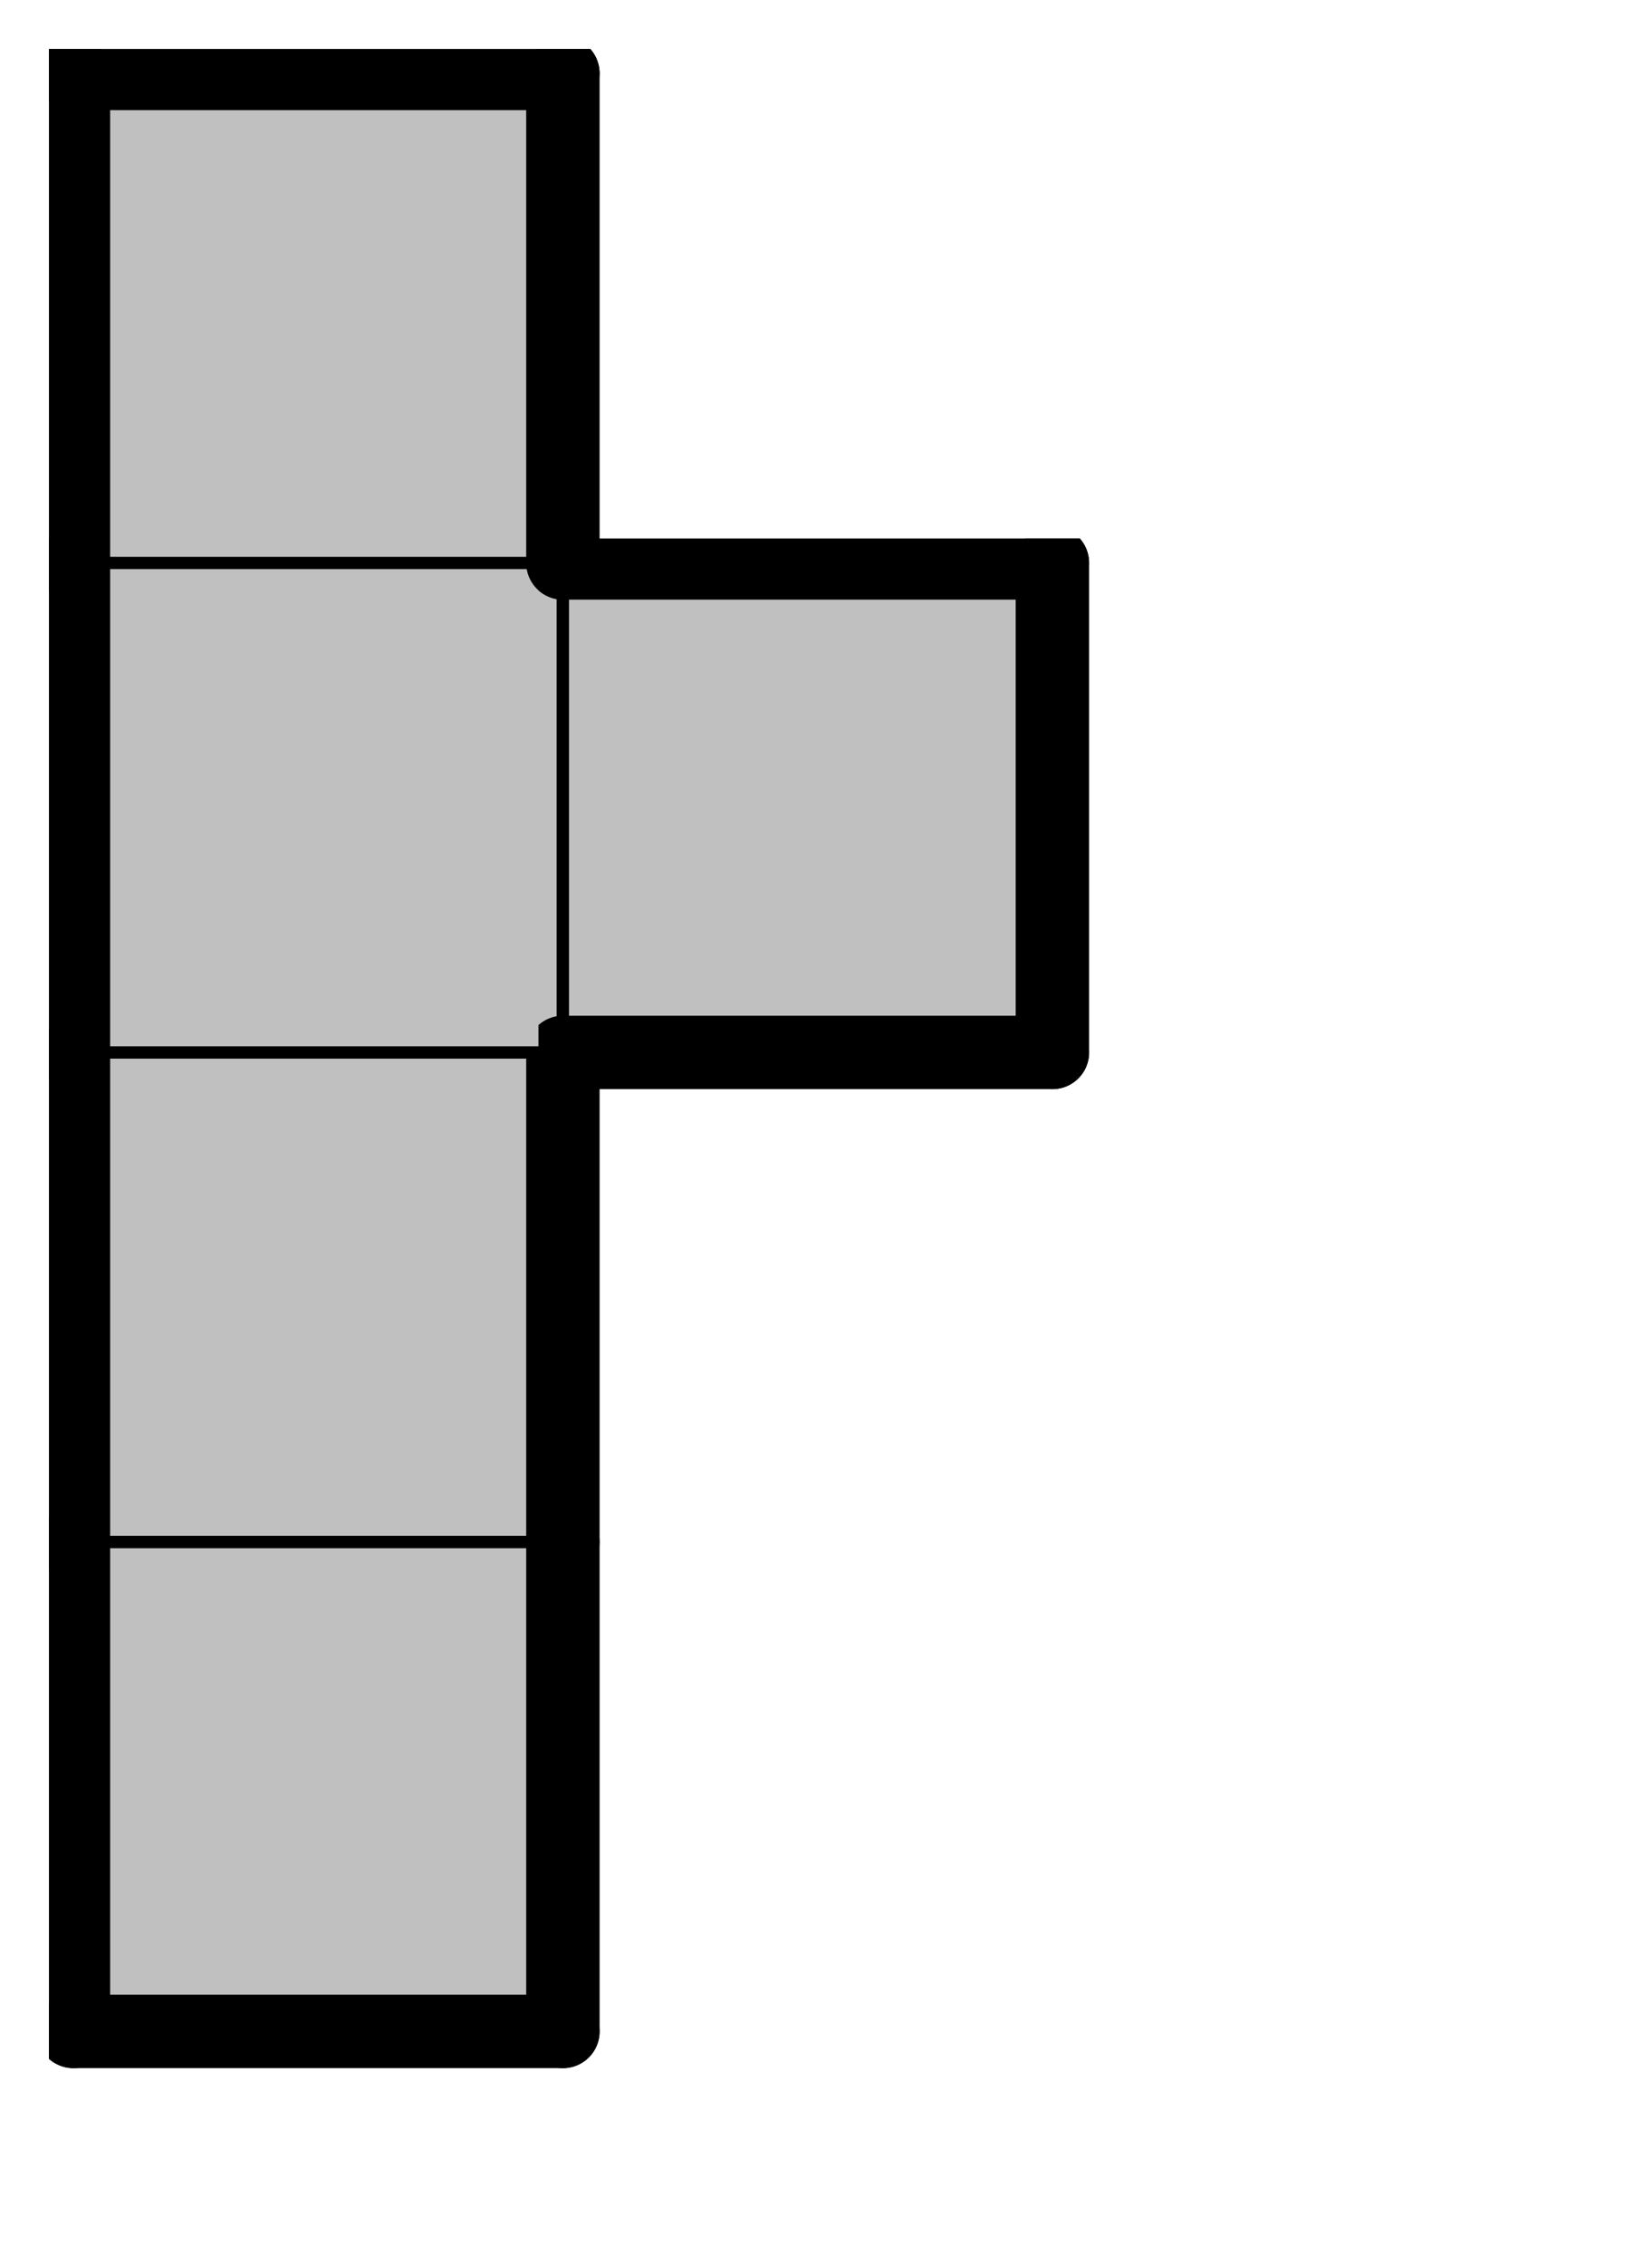 <svg version="1.1"
 xmlns="http://www.w3.org/2000/svg"
 xmlns:xlink="http://www.w3.org/1999/xlink" 
 width="27px" height="37px"
>

<!-- args used: -vector [0,0,0][0,1,0][0,2,0][1,2,0][0,3,0] -gray -scale 0.4 -2D  -->
<!--

Box for not set puzzle

-->
<symbol id="10f8c10e-b448-412d-80fa-396f1f6eb692box_-2">
<path d="M21 1 L1 1 L1 21 L21 21 Z" stroke="gray" stroke-width=".5"  fill-opacity="0" />
</symbol>
<!--

thicker border lines for Box

-->
<symbol id="10f8c10e-b448-412d-80fa-396f1f6eb692line_1">	<line x1="21" y1="1" x2="21" y2="1" style="stroke-linecap:round;stroke:black;stroke-width:3" />	</symbol>
<symbol id="10f8c10e-b448-412d-80fa-396f1f6eb692line_2">	<line x1="21" y1="1" x2="21" y2="21" style="stroke-linecap:round;stroke:black;stroke-width:3" />	</symbol>
<symbol id="10f8c10e-b448-412d-80fa-396f1f6eb692line_3">	<line x1="21" y1="21" x2="21" y2="21" style="stroke-linecap:round;stroke:black;stroke-width:3" />	</symbol>
<symbol id="10f8c10e-b448-412d-80fa-396f1f6eb692line_4">	<line x1="21" y1="21" x2="21" y2="1" style="stroke-linecap:round;stroke:black;stroke-width:3" />	</symbol>
<symbol id="10f8c10e-b448-412d-80fa-396f1f6eb692line_5">	<line x1="21" y1="1" x2="1" y2="1" style="stroke-linecap:round;stroke:black;stroke-width:3" />	</symbol>
<symbol id="10f8c10e-b448-412d-80fa-396f1f6eb692line_6">	<line x1="1" y1="1" x2="1" y2="21" style="stroke-linecap:round;stroke:black;stroke-width:3" />	</symbol>
<symbol id="10f8c10e-b448-412d-80fa-396f1f6eb692line_7">	<line x1="1" y1="21" x2="21" y2="21" style="stroke-linecap:round;stroke:black;stroke-width:3" />	</symbol>
<symbol id="10f8c10e-b448-412d-80fa-396f1f6eb692line_8">	<line x1="1" y1="1" x2="1" y2="1" style="stroke-linecap:round;stroke:black;stroke-width:3" />	</symbol>
<symbol id="10f8c10e-b448-412d-80fa-396f1f6eb692line_9">	<line x1="1" y1="1" x2="21" y2="1" style="stroke-linecap:round;stroke:black;stroke-width:3" />	</symbol>
<!--

real box definition

-->
<!--

Box_0 definition

-->
<symbol id="10f8c10e-b448-412d-80fa-396f1f6eb692box_0">
<path d="M21 1 L1 1 L1 21 L21 21 Z" style="fill:#C0C0C0;stroke-width:.5;stroke:black" />
</symbol>


<g transform="scale(0.4) translate(2,2) " >

<use x="0" y="60" xlink:href="#origin" />
<!--

now we use the box and set it to xy position
we start to paint with boxes with y==0 first!
we define animation for a puzzle, based on puzzleNbr!

-->
<use x="0" y="60" xlink:href="#10f8c10e-b448-412d-80fa-396f1f6eb692box_0" />
<use x="0" y="60" xlink:href="#10f8c10e-b448-412d-80fa-396f1f6eb692line_4" />
<use x="0" y="60" xlink:href="#10f8c10e-b448-412d-80fa-396f1f6eb692line_6" />
<use x="0" y="60" xlink:href="#10f8c10e-b448-412d-80fa-396f1f6eb692line_7" />
<use x="0" y="40" xlink:href="#10f8c10e-b448-412d-80fa-396f1f6eb692box_0" />
<use x="0" y="40" xlink:href="#10f8c10e-b448-412d-80fa-396f1f6eb692line_4" />
<use x="0" y="40" xlink:href="#10f8c10e-b448-412d-80fa-396f1f6eb692line_6" />
<use x="0" y="20" xlink:href="#10f8c10e-b448-412d-80fa-396f1f6eb692box_0" />
<use x="0" y="20" xlink:href="#10f8c10e-b448-412d-80fa-396f1f6eb692line_6" />
<use x="20" y="20" xlink:href="#10f8c10e-b448-412d-80fa-396f1f6eb692box_0" />
<use x="20" y="20" xlink:href="#10f8c10e-b448-412d-80fa-396f1f6eb692line_4" />
<use x="20" y="20" xlink:href="#10f8c10e-b448-412d-80fa-396f1f6eb692line_5" />
<use x="20" y="20" xlink:href="#10f8c10e-b448-412d-80fa-396f1f6eb692line_7" />
<use x="0" y="0" xlink:href="#10f8c10e-b448-412d-80fa-396f1f6eb692box_0" />
<use x="0" y="0" xlink:href="#10f8c10e-b448-412d-80fa-396f1f6eb692line_4" />
<use x="0" y="0" xlink:href="#10f8c10e-b448-412d-80fa-396f1f6eb692line_5" />
<use x="0" y="0" xlink:href="#10f8c10e-b448-412d-80fa-396f1f6eb692line_6" />

</g>
<g transform="scale(0.4) translate(2,2) " >

</g>
</svg>


